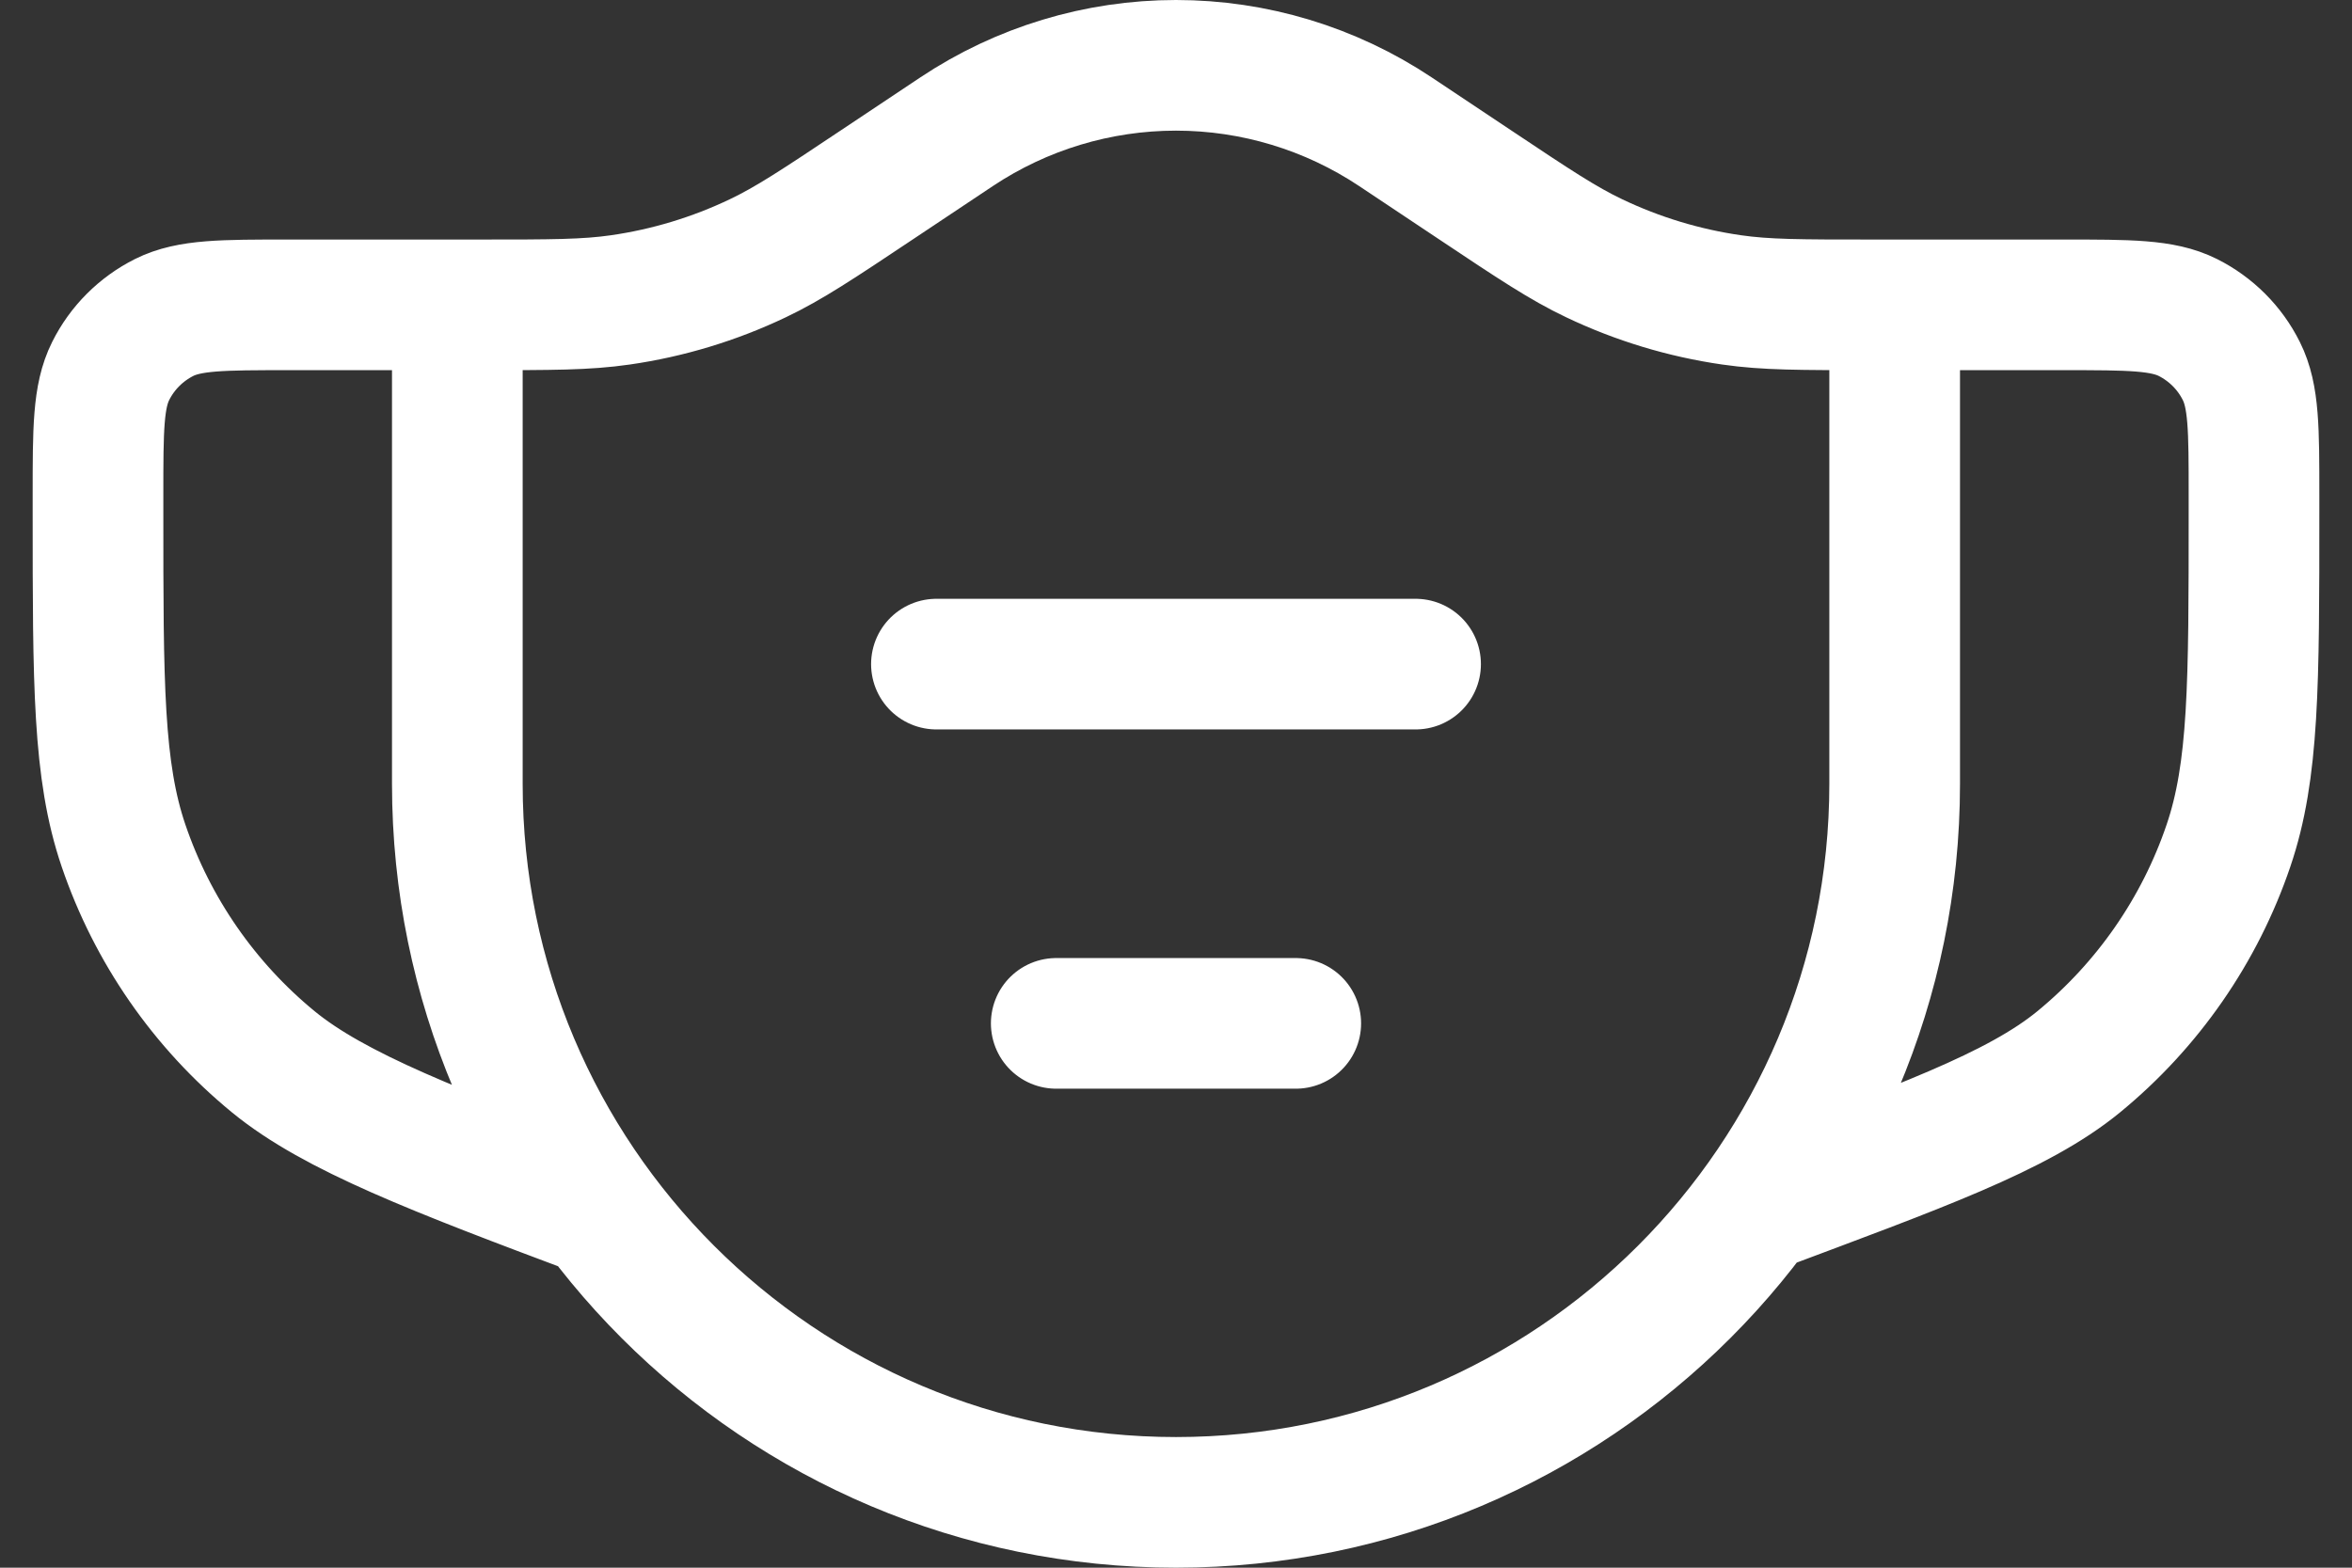 <?xml version="1.0" encoding="UTF-8"?> <svg xmlns="http://www.w3.org/2000/svg" width="36" height="24" viewBox="0 0 36 24" fill="none"><rect x="0" y="0" width="36" height="24" fill="#333333" stroke="none"/><path d="M7.367 4.667H4.416C3.406 4.667 2.9 4.667 2.513 4.86C2.159 5.038 1.871 5.325 1.694 5.68C1.5 6.067 1.5 6.572 1.5 7.583V7.835C1.5 10.477 1.5 11.798 1.891 12.947C2.332 14.242 3.126 15.388 4.184 16.256C5.122 17.025 6.688 17.623 9.162 18.55M28.633 4.667H31.584C32.594 4.667 33.1 4.667 33.487 4.86C33.841 5.038 34.129 5.325 34.306 5.68C34.5 6.067 34.5 6.572 34.5 7.583V7.835C34.5 10.477 34.5 11.798 34.109 12.947C33.669 14.242 32.874 15.388 31.816 16.256C30.878 17.025 29.354 17.566 26.88 18.494M14.333 10.167H21.667M16.167 15.667H19.833M7 4.667V12C7 18.075 11.925 23 18 23C24.075 23 29 18.075 29 12V4.667H28.638C27.564 4.667 27.026 4.667 26.504 4.591C25.775 4.486 25.066 4.271 24.401 3.954C23.925 3.728 23.478 3.43 22.583 2.833L21.359 2.017C20.364 1.354 19.195 1 18 1C16.805 1 15.636 1.354 14.641 2.017L13.417 2.833C12.522 3.43 12.075 3.728 11.599 3.954C10.934 4.271 10.225 4.486 9.496 4.591C8.974 4.667 8.436 4.667 7.362 4.667H7Z" stroke="white" stroke-width="2" stroke-linecap="round" stroke-linejoin="round"></path></svg> 